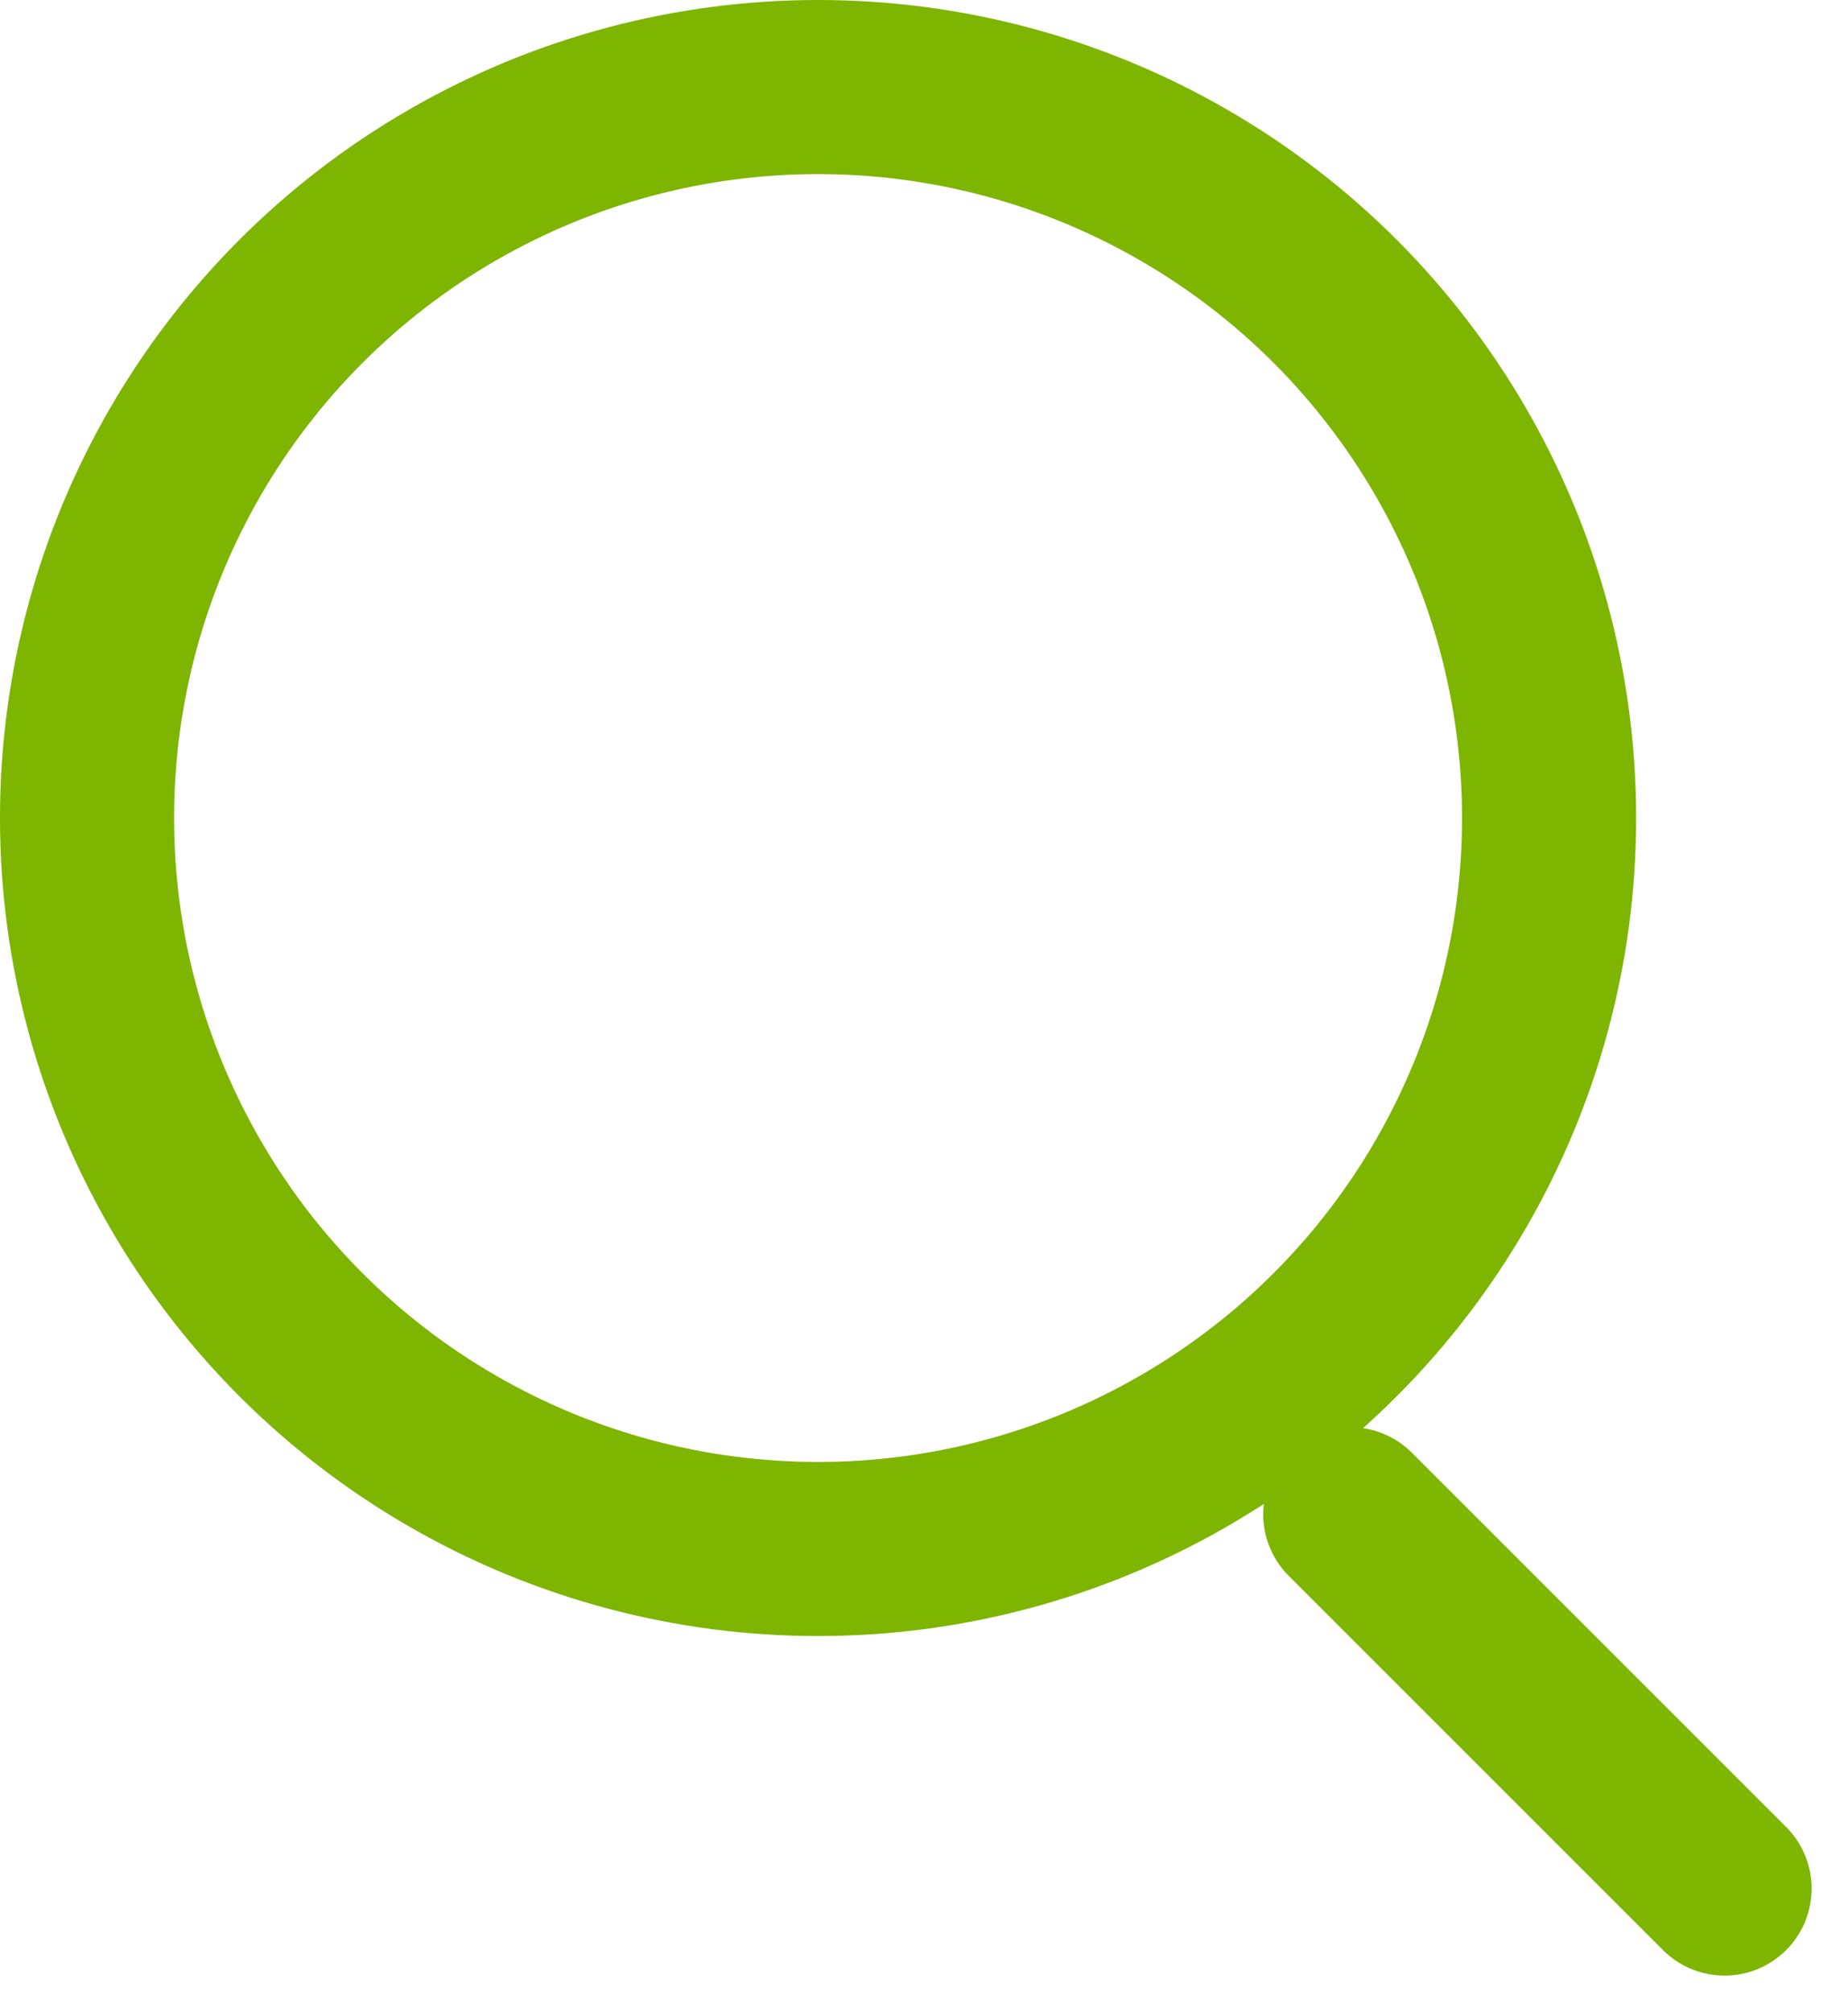 <svg xmlns="http://www.w3.org/2000/svg" width="21.23" height="23.111" viewBox="0 0 21.23 23.111">
  <g id="icon_serach" transform="translate(-753.084 -751.826)">
    <g id="楕円形_11" data-name="楕円形 11" transform="translate(753.084 751.826)" fill="none" stroke="#7db500" stroke-linecap="round" stroke-width="2">
      <ellipse cx="9.398" cy="9.398" rx="9.398" ry="9.398" stroke="none"/>
      <ellipse cx="9.398" cy="9.398" rx="8.398" ry="8.398" fill="none"/>
    </g>
    <path id="パス_10043" data-name="パス 10043" d="M26.1,23.295l4.3,4.3" transform="translate(742.496 745.928)" fill="none" stroke="#7db500" stroke-linecap="round" stroke-width="2"/>
  </g>
</svg>
